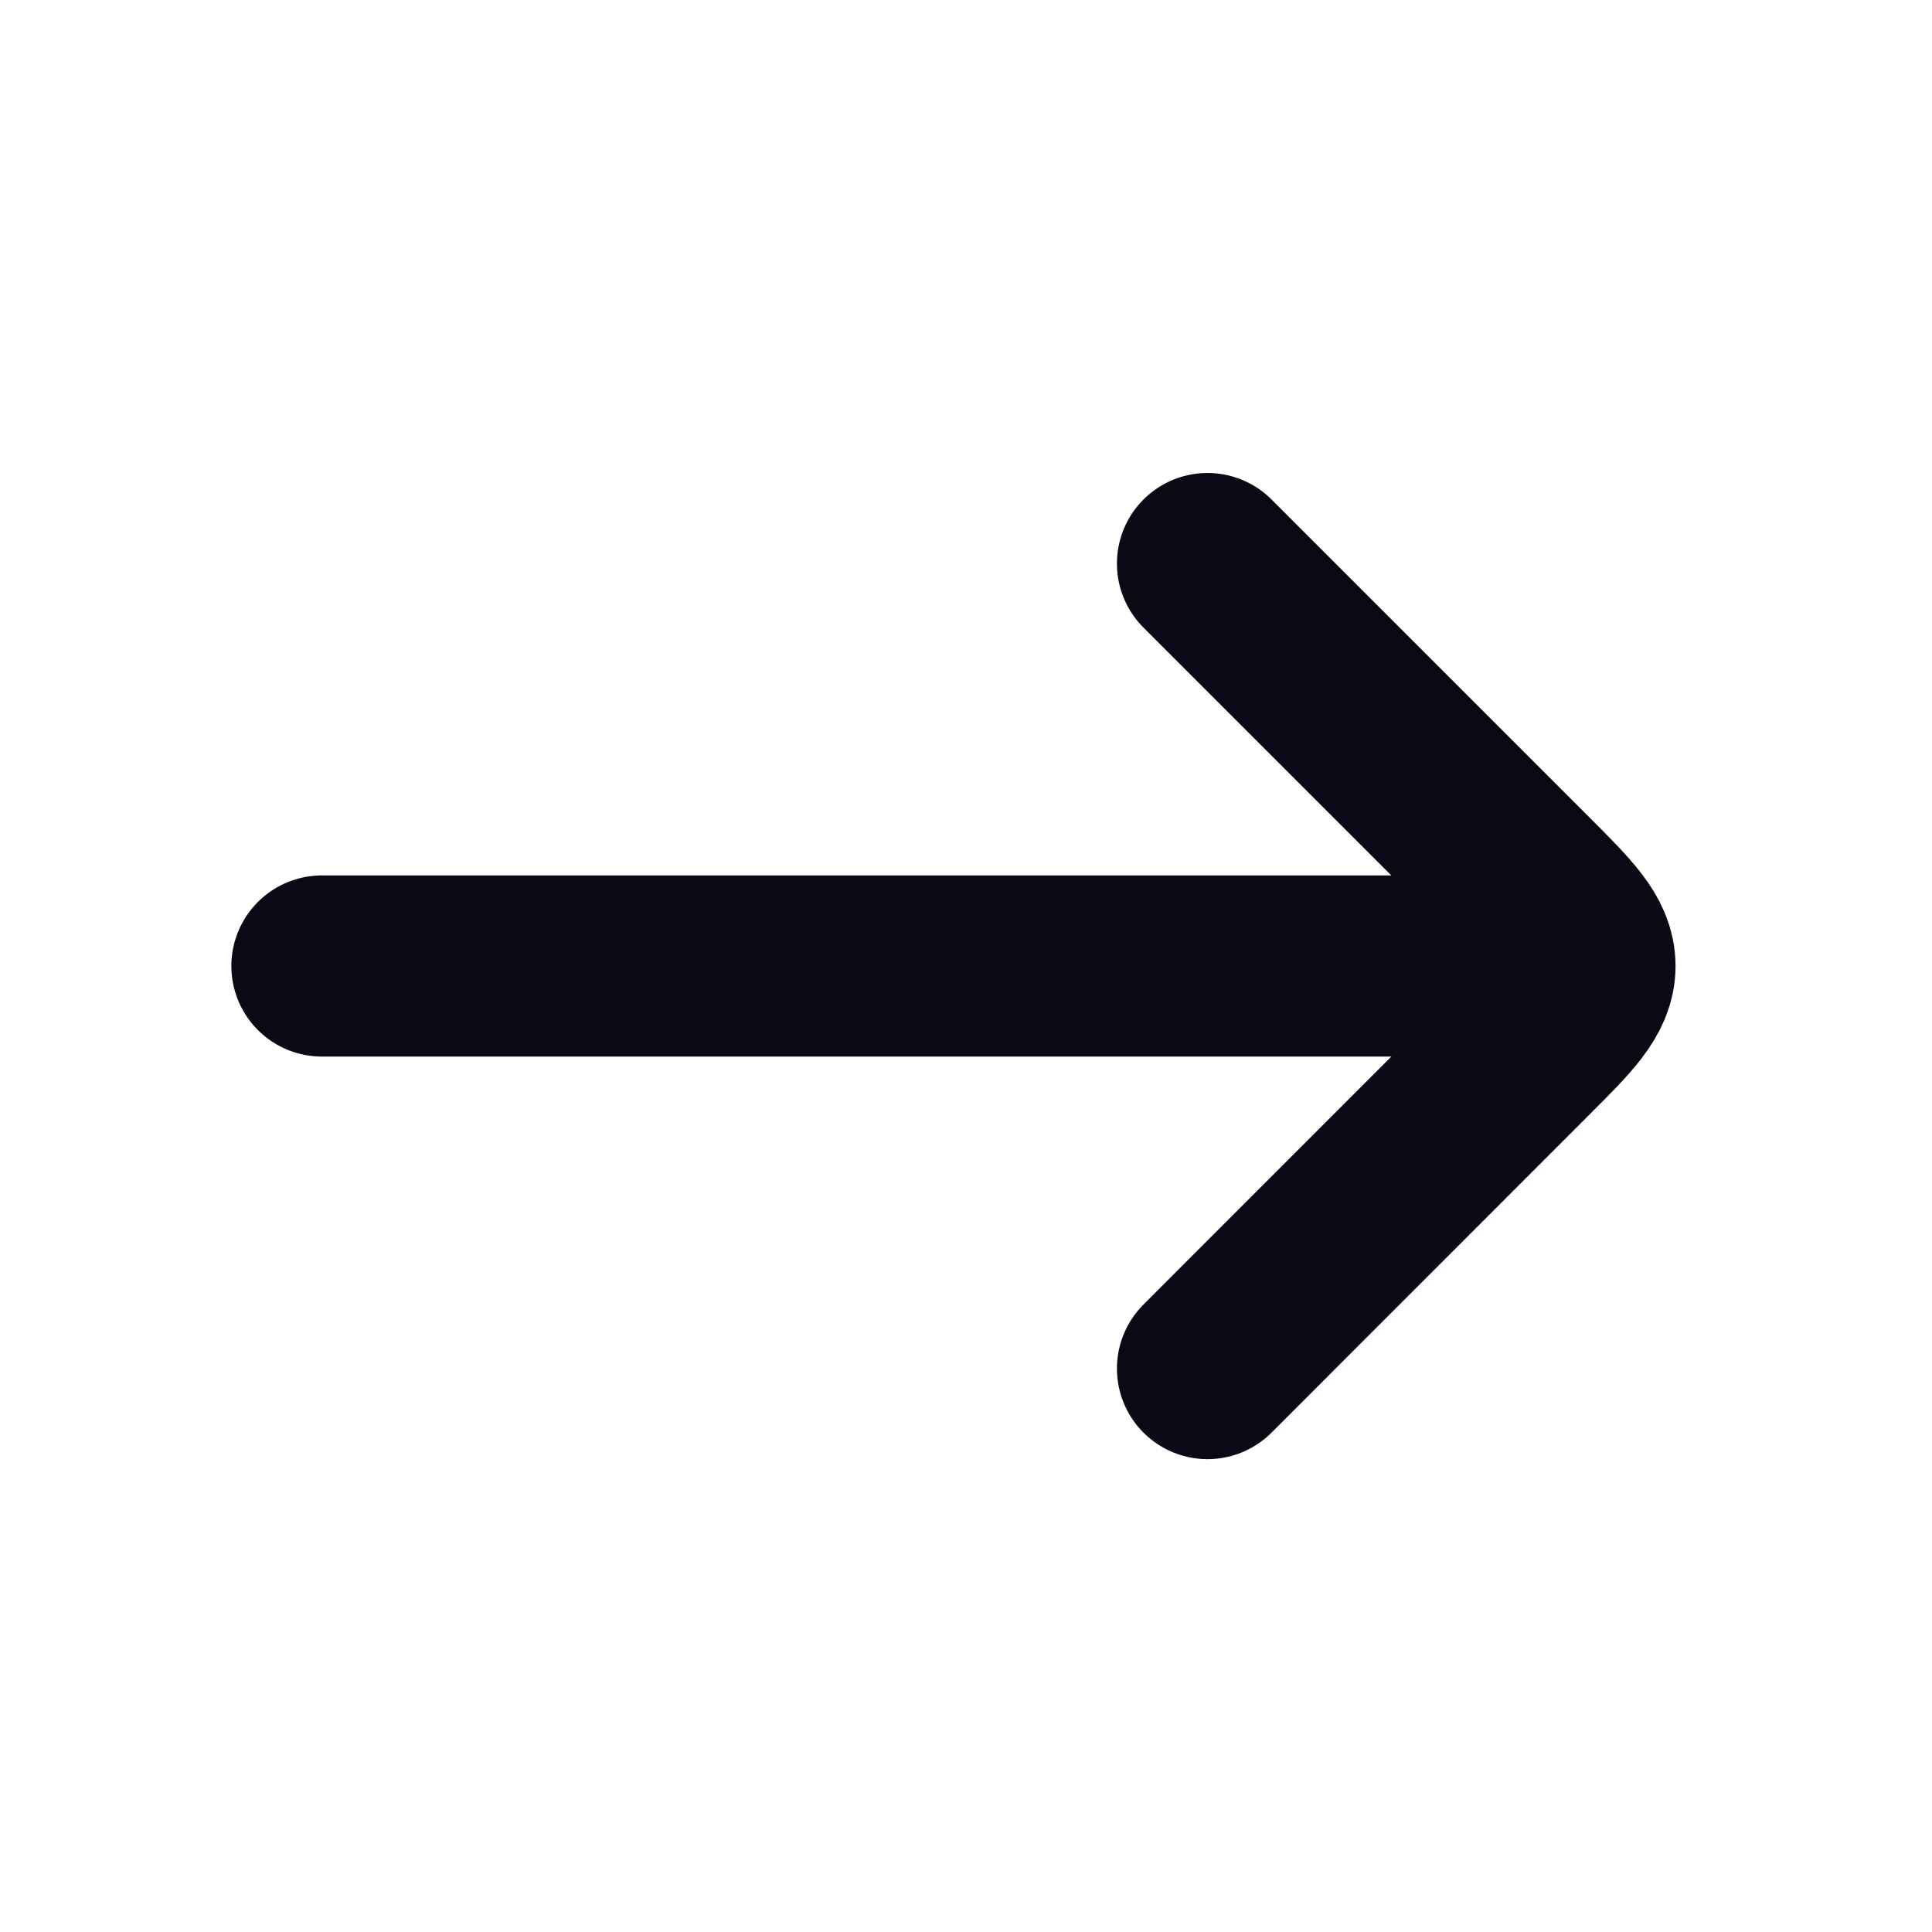 <svg width="16" height="16" viewBox="0 0 16 16" fill="none" xmlns="http://www.w3.org/2000/svg">
<path d="M12.666 8L2.666 8" stroke="#0A0915" stroke-width="1.5" stroke-linecap="round" stroke-linejoin="round"/>
<path d="M10 4.667L12.626 7.293C12.96 7.627 13.126 7.793 13.126 8C13.126 8.207 12.96 8.374 12.626 8.707L10 11.334" stroke="#0A0915" stroke-width="1.5" stroke-linecap="round" stroke-linejoin="round"/>
</svg>
